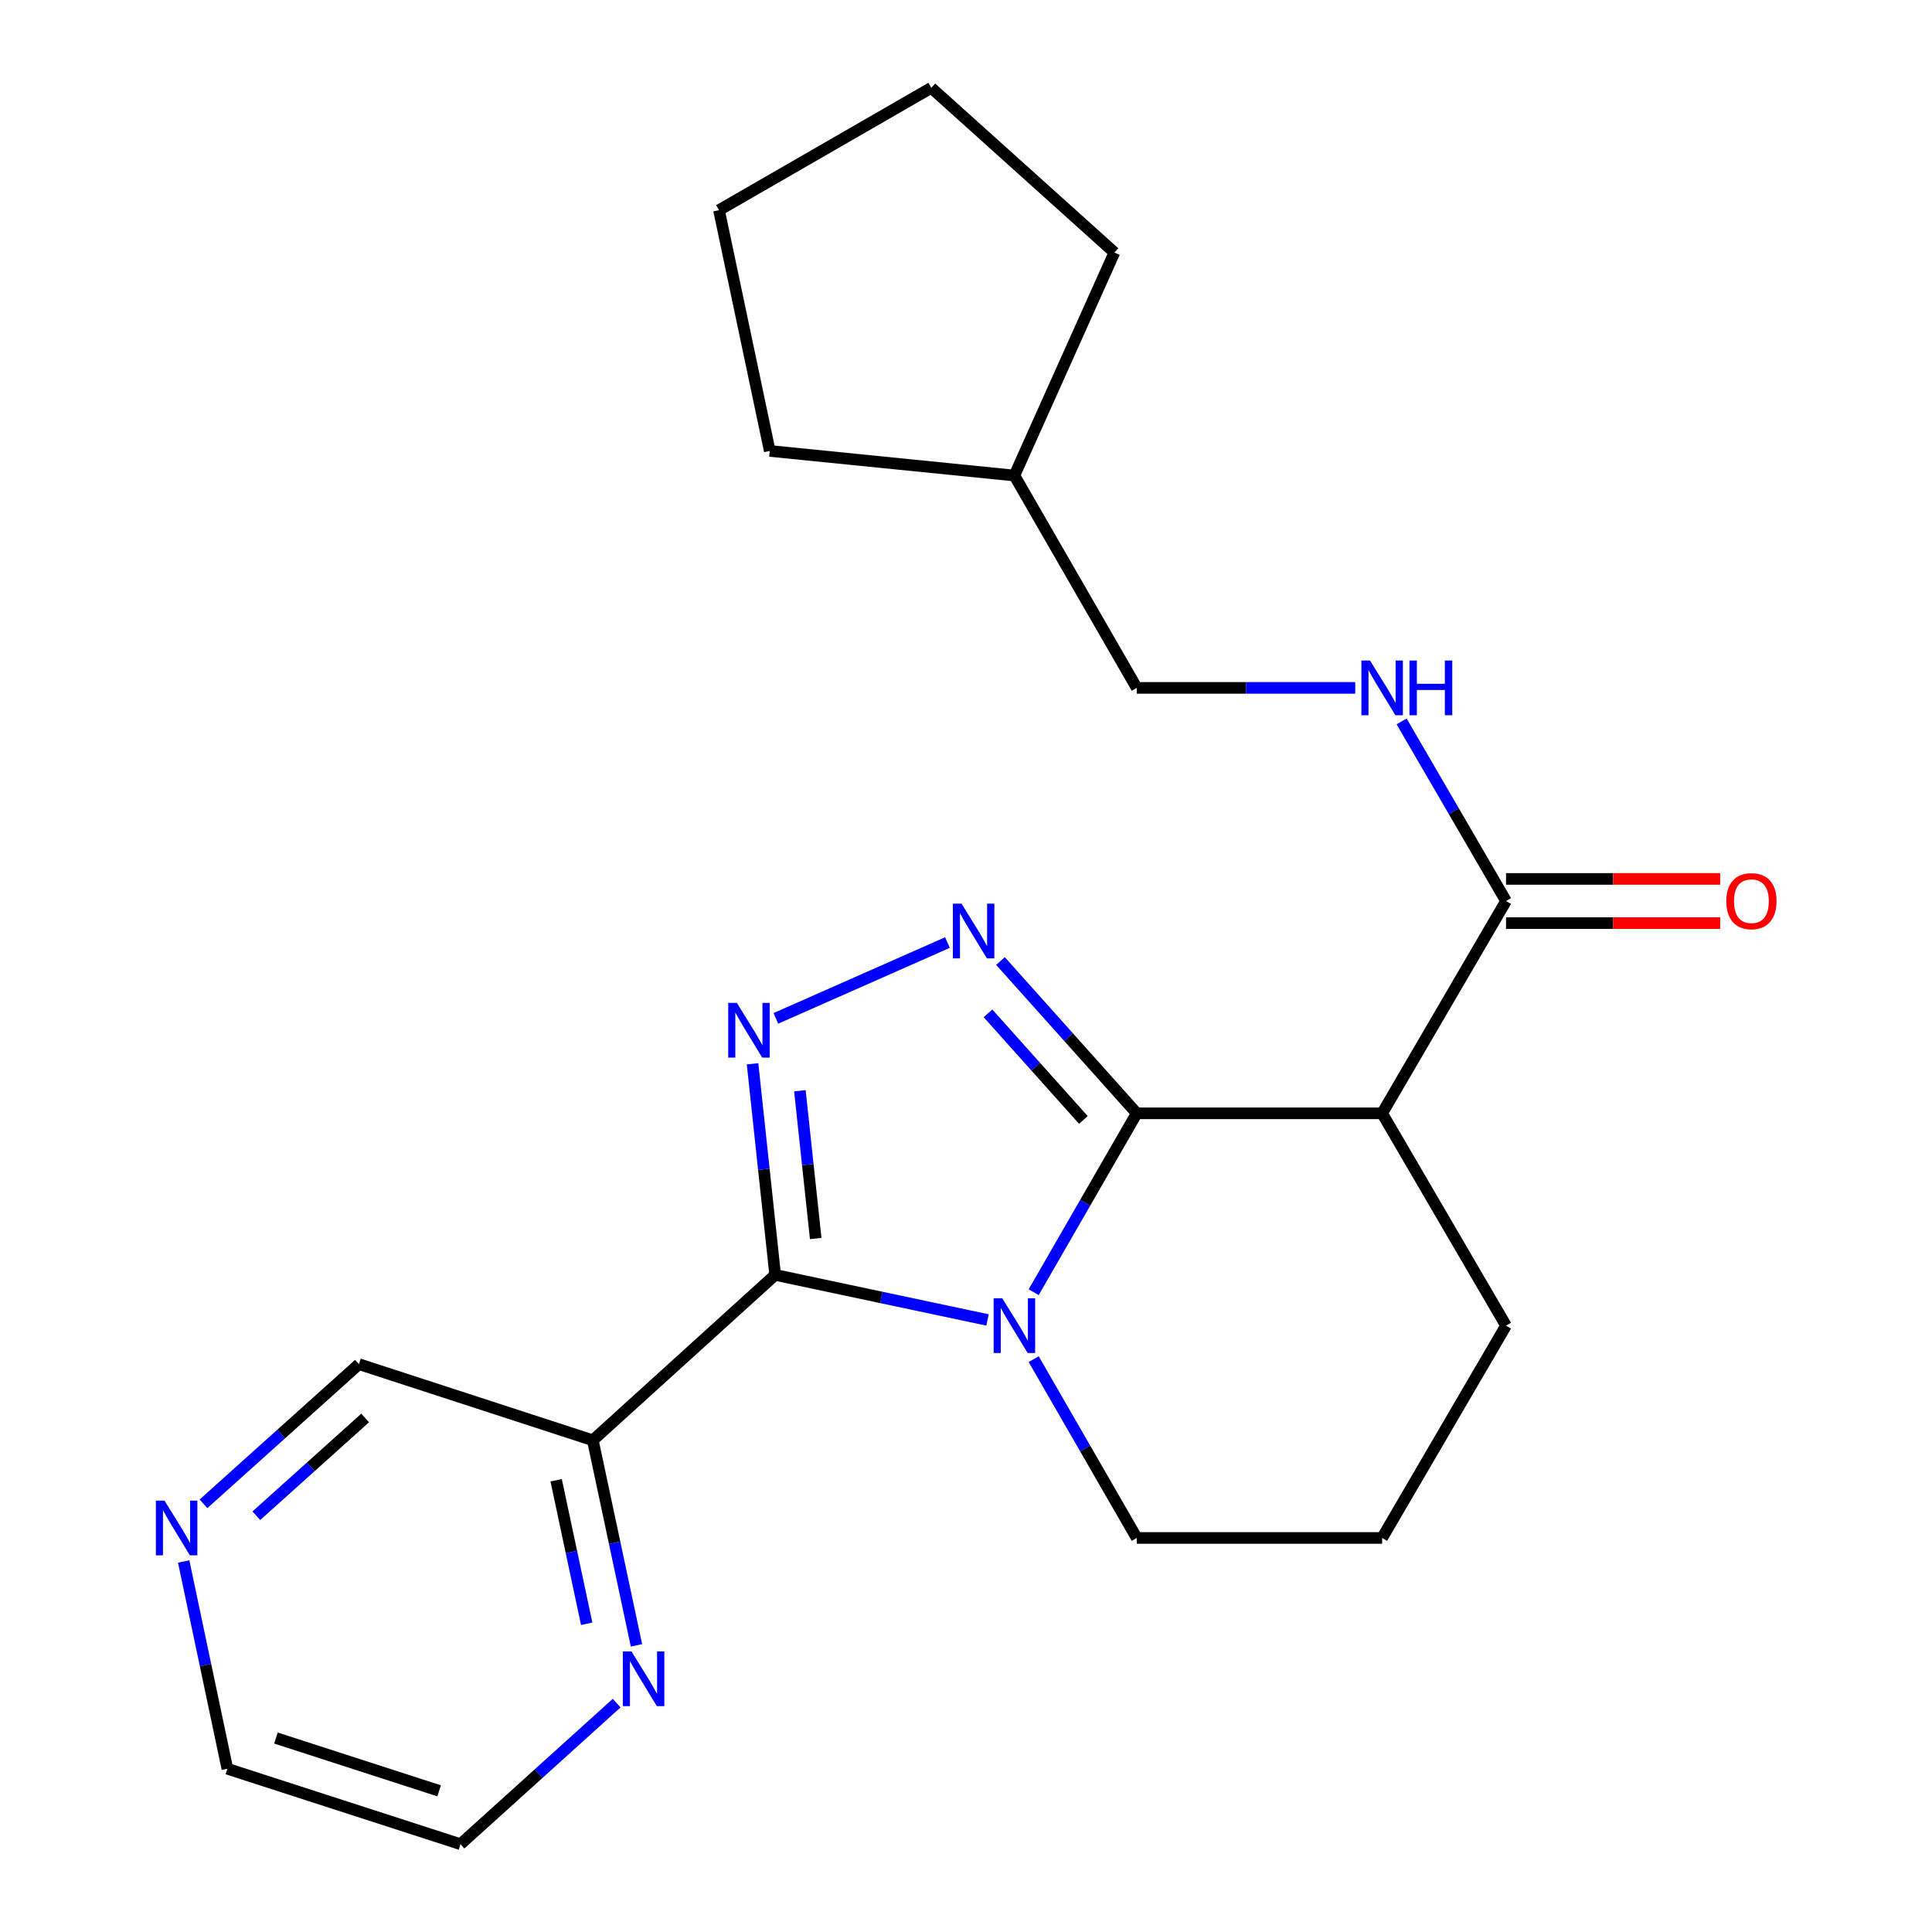 <?xml version='1.0' encoding='iso-8859-1'?>
<svg version='1.1' baseProfile='full'
              xmlns='http://www.w3.org/2000/svg'
                      xmlns:rdkit='http://www.rdkit.org/xml'
                      xmlns:xlink='http://www.w3.org/1999/xlink'
                  xml:space='preserve'
width='1000px' height='1000px' viewBox='0 0 1000 1000'>
<!-- END OF HEADER -->
<rect style='opacity:1.0;fill:#FFFFFF;stroke:none' width='1000' height='1000' x='0' y='0'> </rect>
<path class='bond-0' d='M 535.032,668.83 L 561.704,622.54' style='fill:none;fill-rule:evenodd;stroke:#0000FF;stroke-width:6px;stroke-linecap:butt;stroke-linejoin:miter;stroke-opacity:1' />
<path class='bond-0' d='M 561.704,622.54 L 588.375,576.251' style='fill:none;fill-rule:evenodd;stroke:#000000;stroke-width:6px;stroke-linecap:butt;stroke-linejoin:miter;stroke-opacity:1' />
<path class='bond-1' d='M 511.142,683.211 L 456.182,671.547' style='fill:none;fill-rule:evenodd;stroke:#0000FF;stroke-width:6px;stroke-linecap:butt;stroke-linejoin:miter;stroke-opacity:1' />
<path class='bond-1' d='M 456.182,671.547 L 401.223,659.884' style='fill:none;fill-rule:evenodd;stroke:#000000;stroke-width:6px;stroke-linecap:butt;stroke-linejoin:miter;stroke-opacity:1' />
<path class='bond-11' d='M 535.034,703.492 L 561.705,749.769' style='fill:none;fill-rule:evenodd;stroke:#0000FF;stroke-width:6px;stroke-linecap:butt;stroke-linejoin:miter;stroke-opacity:1' />
<path class='bond-11' d='M 561.705,749.769 L 588.375,796.046' style='fill:none;fill-rule:evenodd;stroke:#000000;stroke-width:6px;stroke-linecap:butt;stroke-linejoin:miter;stroke-opacity:1' />
<path class='bond-3' d='M 588.375,576.251 L 553.111,536.837' style='fill:none;fill-rule:evenodd;stroke:#000000;stroke-width:6px;stroke-linecap:butt;stroke-linejoin:miter;stroke-opacity:1' />
<path class='bond-3' d='M 553.111,536.837 L 517.847,497.423' style='fill:none;fill-rule:evenodd;stroke:#0000FF;stroke-width:6px;stroke-linecap:butt;stroke-linejoin:miter;stroke-opacity:1' />
<path class='bond-3' d='M 560.751,579.677 L 536.066,552.087' style='fill:none;fill-rule:evenodd;stroke:#000000;stroke-width:6px;stroke-linecap:butt;stroke-linejoin:miter;stroke-opacity:1' />
<path class='bond-3' d='M 536.066,552.087 L 511.381,524.497' style='fill:none;fill-rule:evenodd;stroke:#0000FF;stroke-width:6px;stroke-linecap:butt;stroke-linejoin:miter;stroke-opacity:1' />
<path class='bond-4' d='M 588.375,576.251 L 715.388,576.251' style='fill:none;fill-rule:evenodd;stroke:#000000;stroke-width:6px;stroke-linecap:butt;stroke-linejoin:miter;stroke-opacity:1' />
<path class='bond-2' d='M 401.223,659.884 L 395.372,605.247' style='fill:none;fill-rule:evenodd;stroke:#000000;stroke-width:6px;stroke-linecap:butt;stroke-linejoin:miter;stroke-opacity:1' />
<path class='bond-2' d='M 395.372,605.247 L 389.522,550.609' style='fill:none;fill-rule:evenodd;stroke:#0000FF;stroke-width:6px;stroke-linecap:butt;stroke-linejoin:miter;stroke-opacity:1' />
<path class='bond-2' d='M 422.209,641.058 L 418.114,602.812' style='fill:none;fill-rule:evenodd;stroke:#000000;stroke-width:6px;stroke-linecap:butt;stroke-linejoin:miter;stroke-opacity:1' />
<path class='bond-2' d='M 418.114,602.812 L 414.018,564.565' style='fill:none;fill-rule:evenodd;stroke:#0000FF;stroke-width:6px;stroke-linecap:butt;stroke-linejoin:miter;stroke-opacity:1' />
<path class='bond-5' d='M 401.223,659.884 L 306.84,745.487' style='fill:none;fill-rule:evenodd;stroke:#000000;stroke-width:6px;stroke-linecap:butt;stroke-linejoin:miter;stroke-opacity:1' />
<path class='bond-23' d='M 401.583,527.115 L 490.403,487.863' style='fill:none;fill-rule:evenodd;stroke:#0000FF;stroke-width:6px;stroke-linecap:butt;stroke-linejoin:miter;stroke-opacity:1' />
<path class='bond-6' d='M 715.388,576.251 L 779.517,466.366' style='fill:none;fill-rule:evenodd;stroke:#000000;stroke-width:6px;stroke-linecap:butt;stroke-linejoin:miter;stroke-opacity:1' />
<path class='bond-24' d='M 715.388,576.251 L 779.517,686.161' style='fill:none;fill-rule:evenodd;stroke:#000000;stroke-width:6px;stroke-linecap:butt;stroke-linejoin:miter;stroke-opacity:1' />
<path class='bond-8' d='M 306.84,745.487 L 318.135,798.557' style='fill:none;fill-rule:evenodd;stroke:#000000;stroke-width:6px;stroke-linecap:butt;stroke-linejoin:miter;stroke-opacity:1' />
<path class='bond-8' d='M 318.135,798.557 L 329.431,851.627' style='fill:none;fill-rule:evenodd;stroke:#0000FF;stroke-width:6px;stroke-linecap:butt;stroke-linejoin:miter;stroke-opacity:1' />
<path class='bond-8' d='M 287.858,766.17 L 295.765,803.319' style='fill:none;fill-rule:evenodd;stroke:#000000;stroke-width:6px;stroke-linecap:butt;stroke-linejoin:miter;stroke-opacity:1' />
<path class='bond-8' d='M 295.765,803.319 L 303.672,840.467' style='fill:none;fill-rule:evenodd;stroke:#0000FF;stroke-width:6px;stroke-linecap:butt;stroke-linejoin:miter;stroke-opacity:1' />
<path class='bond-13' d='M 306.84,745.487 L 185.786,706.085' style='fill:none;fill-rule:evenodd;stroke:#000000;stroke-width:6px;stroke-linecap:butt;stroke-linejoin:miter;stroke-opacity:1' />
<path class='bond-7' d='M 779.517,466.366 L 752.495,419.883' style='fill:none;fill-rule:evenodd;stroke:#000000;stroke-width:6px;stroke-linecap:butt;stroke-linejoin:miter;stroke-opacity:1' />
<path class='bond-7' d='M 752.495,419.883 L 725.474,373.399' style='fill:none;fill-rule:evenodd;stroke:#0000FF;stroke-width:6px;stroke-linecap:butt;stroke-linejoin:miter;stroke-opacity:1' />
<path class='bond-9' d='M 779.517,477.802 L 834.936,477.802' style='fill:none;fill-rule:evenodd;stroke:#000000;stroke-width:6px;stroke-linecap:butt;stroke-linejoin:miter;stroke-opacity:1' />
<path class='bond-9' d='M 834.936,477.802 L 890.355,477.802' style='fill:none;fill-rule:evenodd;stroke:#FF0000;stroke-width:6px;stroke-linecap:butt;stroke-linejoin:miter;stroke-opacity:1' />
<path class='bond-9' d='M 779.517,454.93 L 834.936,454.93' style='fill:none;fill-rule:evenodd;stroke:#000000;stroke-width:6px;stroke-linecap:butt;stroke-linejoin:miter;stroke-opacity:1' />
<path class='bond-9' d='M 834.936,454.93 L 890.355,454.93' style='fill:none;fill-rule:evenodd;stroke:#FF0000;stroke-width:6px;stroke-linecap:butt;stroke-linejoin:miter;stroke-opacity:1' />
<path class='bond-12' d='M 701.473,356.049 L 644.924,356.049' style='fill:none;fill-rule:evenodd;stroke:#0000FF;stroke-width:6px;stroke-linecap:butt;stroke-linejoin:miter;stroke-opacity:1' />
<path class='bond-12' d='M 644.924,356.049 L 588.375,356.049' style='fill:none;fill-rule:evenodd;stroke:#000000;stroke-width:6px;stroke-linecap:butt;stroke-linejoin:miter;stroke-opacity:1' />
<path class='bond-17' d='M 319.184,881.528 L 278.768,918.037' style='fill:none;fill-rule:evenodd;stroke:#0000FF;stroke-width:6px;stroke-linecap:butt;stroke-linejoin:miter;stroke-opacity:1' />
<path class='bond-17' d='M 278.768,918.037 L 238.352,954.545' style='fill:none;fill-rule:evenodd;stroke:#000000;stroke-width:6px;stroke-linecap:butt;stroke-linejoin:miter;stroke-opacity:1' />
<path class='bond-10' d='M 105.327,778.375 L 145.556,742.23' style='fill:none;fill-rule:evenodd;stroke:#0000FF;stroke-width:6px;stroke-linecap:butt;stroke-linejoin:miter;stroke-opacity:1' />
<path class='bond-10' d='M 145.556,742.23 L 185.786,706.085' style='fill:none;fill-rule:evenodd;stroke:#000000;stroke-width:6px;stroke-linecap:butt;stroke-linejoin:miter;stroke-opacity:1' />
<path class='bond-10' d='M 132.682,784.545 L 160.842,759.243' style='fill:none;fill-rule:evenodd;stroke:#0000FF;stroke-width:6px;stroke-linecap:butt;stroke-linejoin:miter;stroke-opacity:1' />
<path class='bond-10' d='M 160.842,759.243 L 189.003,733.941' style='fill:none;fill-rule:evenodd;stroke:#000000;stroke-width:6px;stroke-linecap:butt;stroke-linejoin:miter;stroke-opacity:1' />
<path class='bond-18' d='M 95.072,808.219 L 106.382,861.865' style='fill:none;fill-rule:evenodd;stroke:#0000FF;stroke-width:6px;stroke-linecap:butt;stroke-linejoin:miter;stroke-opacity:1' />
<path class='bond-18' d='M 106.382,861.865 L 117.692,915.511' style='fill:none;fill-rule:evenodd;stroke:#000000;stroke-width:6px;stroke-linecap:butt;stroke-linejoin:miter;stroke-opacity:1' />
<path class='bond-15' d='M 588.375,796.046 L 715.388,796.046' style='fill:none;fill-rule:evenodd;stroke:#000000;stroke-width:6px;stroke-linecap:butt;stroke-linejoin:miter;stroke-opacity:1' />
<path class='bond-16' d='M 588.375,356.049 L 525.046,246.139' style='fill:none;fill-rule:evenodd;stroke:#000000;stroke-width:6px;stroke-linecap:butt;stroke-linejoin:miter;stroke-opacity:1' />
<path class='bond-14' d='M 779.517,686.161 L 715.388,796.046' style='fill:none;fill-rule:evenodd;stroke:#000000;stroke-width:6px;stroke-linecap:butt;stroke-linejoin:miter;stroke-opacity:1' />
<path class='bond-19' d='M 525.046,246.139 L 576.812,130.702' style='fill:none;fill-rule:evenodd;stroke:#000000;stroke-width:6px;stroke-linecap:butt;stroke-linejoin:miter;stroke-opacity:1' />
<path class='bond-20' d='M 525.046,246.139 L 398.427,233.407' style='fill:none;fill-rule:evenodd;stroke:#000000;stroke-width:6px;stroke-linecap:butt;stroke-linejoin:miter;stroke-opacity:1' />
<path class='bond-25' d='M 238.352,954.545 L 117.692,915.511' style='fill:none;fill-rule:evenodd;stroke:#000000;stroke-width:6px;stroke-linecap:butt;stroke-linejoin:miter;stroke-opacity:1' />
<path class='bond-25' d='M 227.293,926.929 L 142.831,899.605' style='fill:none;fill-rule:evenodd;stroke:#000000;stroke-width:6px;stroke-linecap:butt;stroke-linejoin:miter;stroke-opacity:1' />
<path class='bond-21' d='M 576.812,130.702 L 482.035,45.455' style='fill:none;fill-rule:evenodd;stroke:#000000;stroke-width:6px;stroke-linecap:butt;stroke-linejoin:miter;stroke-opacity:1' />
<path class='bond-22' d='M 398.427,233.407 L 372.15,108.783' style='fill:none;fill-rule:evenodd;stroke:#000000;stroke-width:6px;stroke-linecap:butt;stroke-linejoin:miter;stroke-opacity:1' />
<path class='bond-26' d='M 482.035,45.455 L 372.15,108.783' style='fill:none;fill-rule:evenodd;stroke:#000000;stroke-width:6px;stroke-linecap:butt;stroke-linejoin:miter;stroke-opacity:1' />
<path  class='atom-0' d='M 518.786 672.001
L 528.066 687.001
Q 528.986 688.481, 530.466 691.161
Q 531.946 693.841, 532.026 694.001
L 532.026 672.001
L 535.786 672.001
L 535.786 700.321
L 531.906 700.321
L 521.946 683.921
Q 520.786 682.001, 519.546 679.801
Q 518.346 677.601, 517.986 676.921
L 517.986 700.321
L 514.306 700.321
L 514.306 672.001
L 518.786 672.001
' fill='#0000FF'/>
<path  class='atom-3' d='M 381.405 519.105
L 390.685 534.105
Q 391.605 535.585, 393.085 538.265
Q 394.565 540.945, 394.645 541.105
L 394.645 519.105
L 398.405 519.105
L 398.405 547.425
L 394.525 547.425
L 384.565 531.025
Q 383.405 529.105, 382.165 526.905
Q 380.965 524.705, 380.605 524.025
L 380.605 547.425
L 376.925 547.425
L 376.925 519.105
L 381.405 519.105
' fill='#0000FF'/>
<path  class='atom-4' d='M 497.681 467.721
L 506.961 482.721
Q 507.881 484.201, 509.361 486.881
Q 510.841 489.561, 510.921 489.721
L 510.921 467.721
L 514.681 467.721
L 514.681 496.041
L 510.801 496.041
L 500.841 479.641
Q 499.681 477.721, 498.441 475.521
Q 497.241 473.321, 496.881 472.641
L 496.881 496.041
L 493.201 496.041
L 493.201 467.721
L 497.681 467.721
' fill='#0000FF'/>
<path  class='atom-8' d='M 709.128 341.889
L 718.408 356.889
Q 719.328 358.369, 720.808 361.049
Q 722.288 363.729, 722.368 363.889
L 722.368 341.889
L 726.128 341.889
L 726.128 370.209
L 722.248 370.209
L 712.288 353.809
Q 711.128 351.889, 709.888 349.689
Q 708.688 347.489, 708.328 346.809
L 708.328 370.209
L 704.648 370.209
L 704.648 341.889
L 709.128 341.889
' fill='#0000FF'/>
<path  class='atom-8' d='M 729.528 341.889
L 733.368 341.889
L 733.368 353.929
L 747.848 353.929
L 747.848 341.889
L 751.688 341.889
L 751.688 370.209
L 747.848 370.209
L 747.848 357.129
L 733.368 357.129
L 733.368 370.209
L 729.528 370.209
L 729.528 341.889
' fill='#0000FF'/>
<path  class='atom-9' d='M 326.856 854.783
L 336.136 869.783
Q 337.056 871.263, 338.536 873.943
Q 340.016 876.623, 340.096 876.783
L 340.096 854.783
L 343.856 854.783
L 343.856 883.103
L 339.976 883.103
L 330.016 866.703
Q 328.856 864.783, 327.616 862.583
Q 326.416 860.383, 326.056 859.703
L 326.056 883.103
L 322.376 883.103
L 322.376 854.783
L 326.856 854.783
' fill='#0000FF'/>
<path  class='atom-10' d='M 893.53 466.446
Q 893.53 459.646, 896.89 455.846
Q 900.25 452.046, 906.53 452.046
Q 912.81 452.046, 916.17 455.846
Q 919.53 459.646, 919.53 466.446
Q 919.53 473.326, 916.13 477.246
Q 912.73 481.126, 906.53 481.126
Q 900.29 481.126, 896.89 477.246
Q 893.53 473.366, 893.53 466.446
M 906.53 477.926
Q 910.85 477.926, 913.17 475.046
Q 915.53 472.126, 915.53 466.446
Q 915.53 460.886, 913.17 458.086
Q 910.85 455.246, 906.53 455.246
Q 902.21 455.246, 899.85 458.046
Q 897.53 460.846, 897.53 466.446
Q 897.53 472.166, 899.85 475.046
Q 902.21 477.926, 906.53 477.926
' fill='#FF0000'/>
<path  class='atom-11' d='M 85.156 776.715
L 94.436 791.715
Q 95.356 793.195, 96.835 795.875
Q 98.316 798.555, 98.395 798.715
L 98.395 776.715
L 102.155 776.715
L 102.155 805.035
L 98.275 805.035
L 88.316 788.635
Q 87.156 786.715, 85.915 784.515
Q 84.716 782.315, 84.356 781.635
L 84.356 805.035
L 80.675 805.035
L 80.675 776.715
L 85.156 776.715
' fill='#0000FF'/>
</svg>
